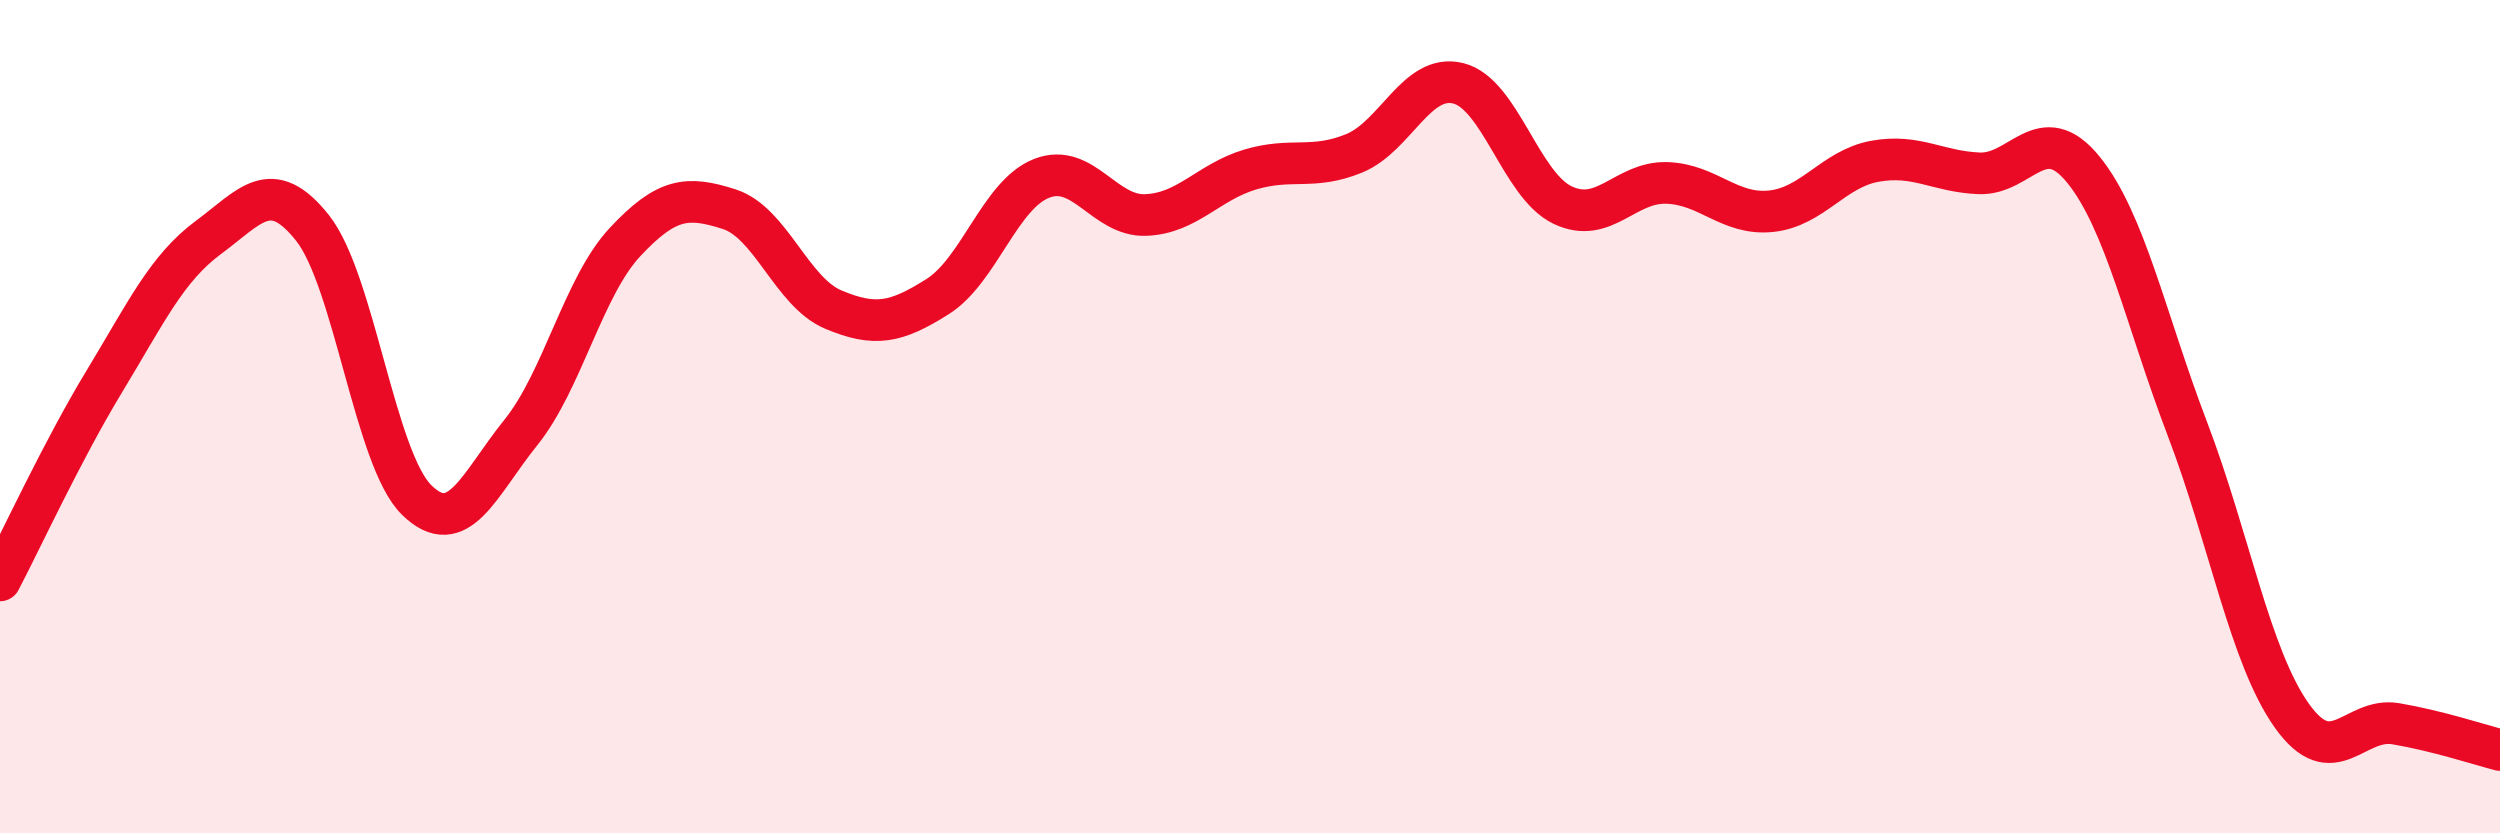 
    <svg width="60" height="20" viewBox="0 0 60 20" xmlns="http://www.w3.org/2000/svg">
      <path
        d="M 0,13.93 C 0.5,12.98 1.5,10.81 2.5,9.16 C 3.5,7.51 4,6.44 5,5.7 C 6,4.96 6.5,4.21 7.5,5.47 C 8.5,6.73 9,11.02 10,12 C 11,12.98 11.5,11.62 12.5,10.38 C 13.5,9.14 14,6.88 15,5.81 C 16,4.74 16.5,4.7 17.5,5.02 C 18.5,5.34 19,7.01 20,7.43 C 21,7.85 21.5,7.75 22.5,7.12 C 23.5,6.49 24,4.67 25,4.28 C 26,3.89 26.5,5.2 27.5,5.16 C 28.5,5.12 29,4.37 30,4.07 C 31,3.77 31.5,4.09 32.5,3.68 C 33.5,3.27 34,1.75 35,2 C 36,2.25 36.5,4.44 37.5,4.92 C 38.5,5.4 39,4.36 40,4.39 C 41,4.42 41.5,5.17 42.5,5.07 C 43.5,4.97 44,4.05 45,3.87 C 46,3.69 46.5,4.12 47.5,4.16 C 48.5,4.2 49,2.84 50,4.07 C 51,5.3 51.5,7.68 52.5,10.3 C 53.5,12.92 54,15.76 55,17.17 C 56,18.58 56.5,17.2 57.5,17.37 C 58.5,17.54 59.5,17.87 60,18L60 20L0 20Z"
        fill="#EB0A25"
        opacity="0.1"
        stroke-linecap="round"
        stroke-linejoin="round"
      />
      <path
        d="M 0,13.93 C 0.5,12.98 1.5,10.81 2.5,9.16 C 3.5,7.51 4,6.44 5,5.7 C 6,4.96 6.5,4.21 7.5,5.47 C 8.5,6.73 9,11.02 10,12 C 11,12.98 11.5,11.62 12.5,10.38 C 13.5,9.14 14,6.88 15,5.81 C 16,4.74 16.5,4.7 17.5,5.02 C 18.5,5.34 19,7.01 20,7.43 C 21,7.85 21.5,7.75 22.5,7.12 C 23.5,6.49 24,4.67 25,4.28 C 26,3.89 26.5,5.2 27.5,5.16 C 28.5,5.12 29,4.37 30,4.07 C 31,3.77 31.5,4.09 32.5,3.68 C 33.5,3.27 34,1.75 35,2 C 36,2.25 36.5,4.44 37.5,4.92 C 38.5,5.4 39,4.36 40,4.39 C 41,4.42 41.5,5.17 42.5,5.07 C 43.5,4.97 44,4.05 45,3.87 C 46,3.69 46.5,4.12 47.5,4.16 C 48.5,4.2 49,2.84 50,4.07 C 51,5.3 51.5,7.68 52.5,10.3 C 53.5,12.92 54,15.76 55,17.17 C 56,18.58 56.5,17.2 57.5,17.37 C 58.5,17.54 59.5,17.87 60,18"
        stroke="#EB0A25"
        stroke-width="1"
        fill="none"
        stroke-linecap="round"
        stroke-linejoin="round"
      />
    </svg>
  